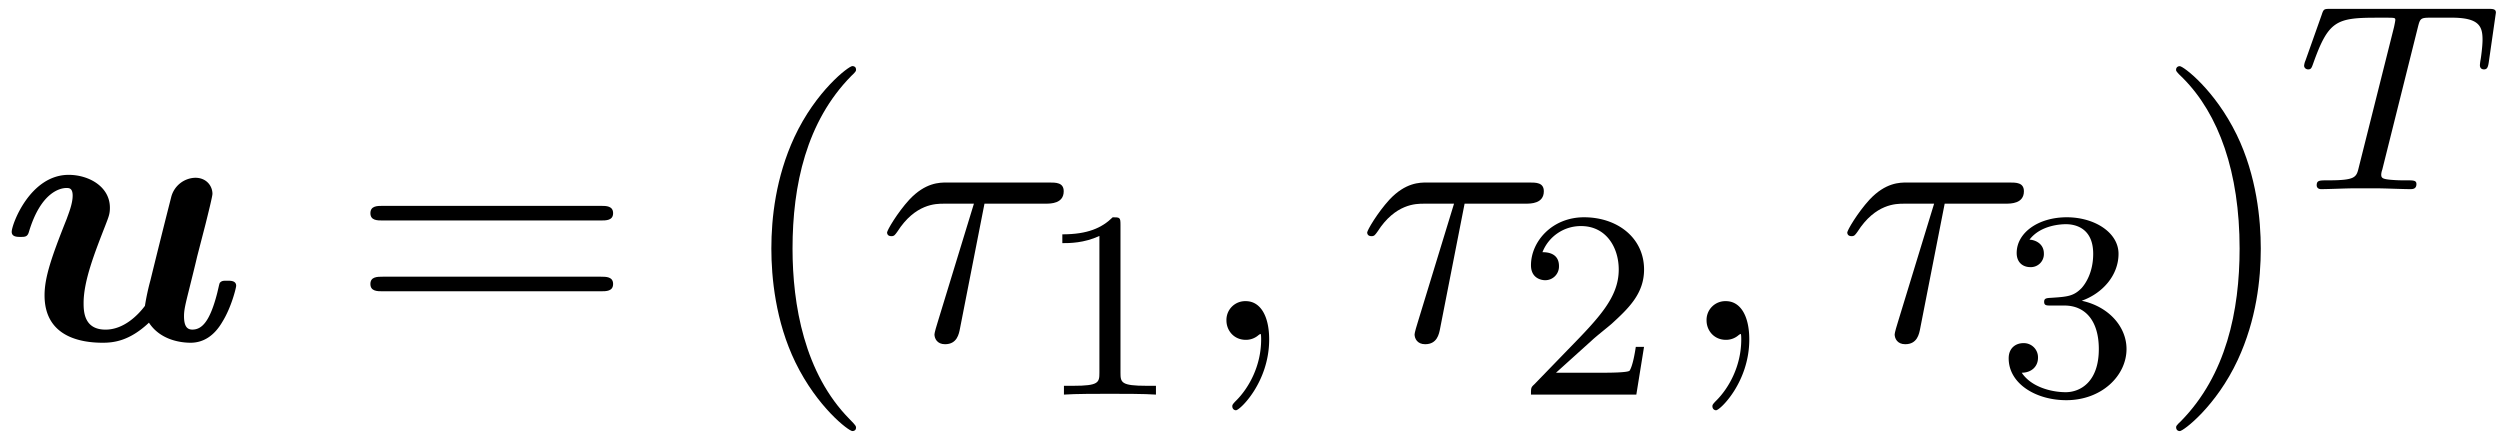<svg xmlns="http://www.w3.org/2000/svg" xmlns:xlink="http://www.w3.org/1999/xlink" width="125" height="22" viewBox="1872.02 1483.009 74.72 13.151"><defs><path id="g3-49" d="M2.503-5.077c0-.215-.016-.223-.232-.223-.326.319-.749.51-1.506.51v.263c.215 0 .646 0 1.108-.215v4.088c0 .295-.024.391-.781.391H.813V0c.327-.024 1.012-.024 1.37-.024s1.053 0 1.38.024v-.263h-.28c-.756 0-.78-.096-.78-.39z"/><path id="g3-50" d="M2.248-1.626c.127-.12.462-.382.59-.494.494-.454.964-.893.964-1.618 0-.948-.797-1.562-1.794-1.562-.956 0-1.586.725-1.586 1.434 0 .391.311.447.423.447a.41.41 0 0 0 .414-.423c0-.414-.398-.414-.494-.414a1.23 1.23 0 0 1 1.156-.781c.741 0 1.124.63 1.124 1.299 0 .829-.582 1.435-1.523 2.399L.518-.303C.422-.215.422-.199.422 0h3.149l.23-1.427h-.246c-.024.16-.088.558-.184.71-.047.063-.653.063-.78.063H1.17z"/><path id="g3-51" d="M2.016-2.662c.63 0 1.029.462 1.029 1.3 0 .995-.566 1.29-.989 1.29-.438 0-1.036-.16-1.315-.582.287 0 .486-.183.486-.446a.423.423 0 0 0-.438-.438c-.215 0-.438.135-.438.454 0 .757.813 1.251 1.721 1.251 1.06 0 1.801-.733 1.801-1.53 0-.661-.526-1.267-1.339-1.442.63-.224 1.1-.766 1.1-1.403S2.917-5.3 2.088-5.3C1.235-5.3.59-4.838.59-4.232c0 .295.199.422.406.422a.39.39 0 0 0 .407-.406c0-.295-.255-.407-.43-.415.334-.438.948-.462 1.091-.462.207 0 .813.064.813.885 0 .558-.23.892-.343 1.02-.239.247-.422.263-.908.295-.152.008-.215.016-.215.12 0 .111.071.111.207.111z"/><path id="g1-84" d="M3.602-4.822c.072-.287.08-.303.407-.303h.606c.829 0 .924.263.924.662 0 .199-.048.542-.056.582a1.4 1.4 0 0 0-.023.175c0 .104.071.127.12.127.087 0 .119-.047.143-.199l.215-1.498c0-.112-.096-.112-.24-.112H1.005c-.199 0-.215 0-.27.168L.246-3.842a.5.5 0 0 0-.04.152c0 .064.056.111.12.111.087 0 .103-.04.151-.175.455-1.275.686-1.37 1.897-1.37h.31c.24 0 .248.007.248.07 0 .025-.032.184-.04.216L1.841-.654c-.072.303-.096.391-.924.391-.255 0-.335 0-.335.151 0 .008 0 .112.135.112.216 0 .765-.024.98-.024h.678c.223 0 .781.024 1.004.024.064 0 .184 0 .184-.151 0-.112-.088-.112-.303-.112-.192 0-.255 0-.462-.016-.256-.024-.287-.056-.287-.16a.5.5 0 0 1 .031-.143z"/><path id="g2-28" d="M3.207-4.07H5.04c.142 0 .535 0 .535-.37 0-.262-.23-.262-.437-.262H2.084c-.219 0-.644 0-1.124.513-.36.393-.665.916-.665.982 0 .01 0 .109.13.109.088 0 .11-.044.175-.131.535-.84 1.156-.84 1.385-.84h.906L1.82-.567c-.043.13-.108.36-.108.403 0 .12.076.295.316.295.36 0 .415-.306.447-.47z"/><path id="g2-59" d="M2.215-.01c0-.72-.273-1.146-.699-1.146a.56.56 0 0 0-.578.578c0 .294.218.578.578.578a.57.57 0 0 0 .382-.142c.033-.022.044-.033.055-.033s.022.011.022.164c0 .807-.382 1.462-.742 1.822-.12.12-.12.142-.12.174 0 .077.054.12.109.12.12 0 .993-.84.993-2.116"/><path id="g0-117" d="M6.142-3.458c.076-.306.207-.83.207-.906 0-.229-.174-.48-.513-.48a.765.765 0 0 0-.72.579 275 275 0 0 0-.621 2.487 7 7 0 0 0-.164.763c-.196.262-.622.71-1.178.71-.644 0-.655-.546-.655-.797 0-.665.338-1.516.644-2.302.109-.283.142-.36.142-.545 0-.633-.633-.982-1.233-.982C.895-4.93.349-3.447.349-3.229c0 .153.164.153.262.153.13 0 .207 0 .25-.142.36-1.211.95-1.32 1.124-1.32.077 0 .186 0 .186.229 0 .25-.131.556-.175.687-.458 1.146-.665 1.757-.665 2.291C1.33-.087 2.42.087 3.065.087c.317 0 .797-.043 1.386-.6.349.535.982.6 1.244.6.403 0 .72-.229.949-.622.272-.436.414-1.025.414-1.08 0-.152-.163-.152-.262-.152-.12 0-.163 0-.218.054-.022.022-.022.044-.087.317-.218.85-.458 1.09-.742 1.09-.164 0-.25-.109-.25-.403 0-.186.043-.36.152-.796.076-.306.185-.742.24-.982z"/><path id="g4-40" d="M3.61 2.618c0-.033 0-.054-.185-.24-1.363-1.374-1.712-3.436-1.712-5.105 0-1.898.414-3.797 1.756-5.16.142-.131.142-.153.142-.186 0-.076-.044-.109-.11-.109-.108 0-1.09.742-1.734 2.127-.556 1.2-.687 2.411-.687 3.328 0 .85.12 2.17.72 3.403.655 1.342 1.593 2.051 1.702 2.051.065 0 .109-.032.109-.109"/><path id="g4-41" d="M3.153-2.727c0-.851-.12-2.171-.72-3.404C1.778-7.473.84-8.18.73-8.18c-.066 0-.11.043-.11.108 0 .033 0 .055.208.251C1.9-6.742 2.52-5.007 2.52-2.727c0 1.865-.404 3.785-1.756 5.16-.142.13-.142.152-.142.185 0 .066.043.11.109.11.109 0 1.09-.743 1.734-2.128.557-1.2.688-2.41.688-3.327"/><path id="g4-61" d="M7.495-3.567c.163 0 .37 0 .37-.218s-.207-.219-.36-.219H.971c-.153 0-.36 0-.36.219s.207.218.37.218zm.01 2.116c.153 0 .36 0 .36-.218s-.207-.218-.37-.218H.982c-.164 0-.371 0-.371.218s.207.218.36.218z"/></defs><g id="page1"><use xlink:href="#g0-117" x="1872.02" y="1493.166"/><use xlink:href="#g4-61" x="1882.479" y="1493.166"/><use xlink:href="#g4-40" x="1893.994" y="1493.166"/><use xlink:href="#g2-28" x="1898.237" y="1493.166"/><use xlink:href="#g3-49" x="1903.006" y="1494.803"/><use xlink:href="#g2-59" x="1907.738" y="1493.166"/><use xlink:href="#g2-28" x="1912.587" y="1493.166"/><use xlink:href="#g3-50" x="1917.356" y="1494.803"/><use xlink:href="#g2-59" x="1922.088" y="1493.166"/><use xlink:href="#g2-28" x="1926.936" y="1493.166"/><use xlink:href="#g3-51" x="1931.705" y="1494.803"/><use xlink:href="#g4-41" x="1936.438" y="1493.166"/><use xlink:href="#g1-84" x="1940.68" y="1488.662"/></g><script type="text/ecmascript">if(window.parent.postMessage)window.parent.postMessage(&quot;3.75521|93.75|16.5|&quot;+window.location,&quot;*&quot;);</script></svg>